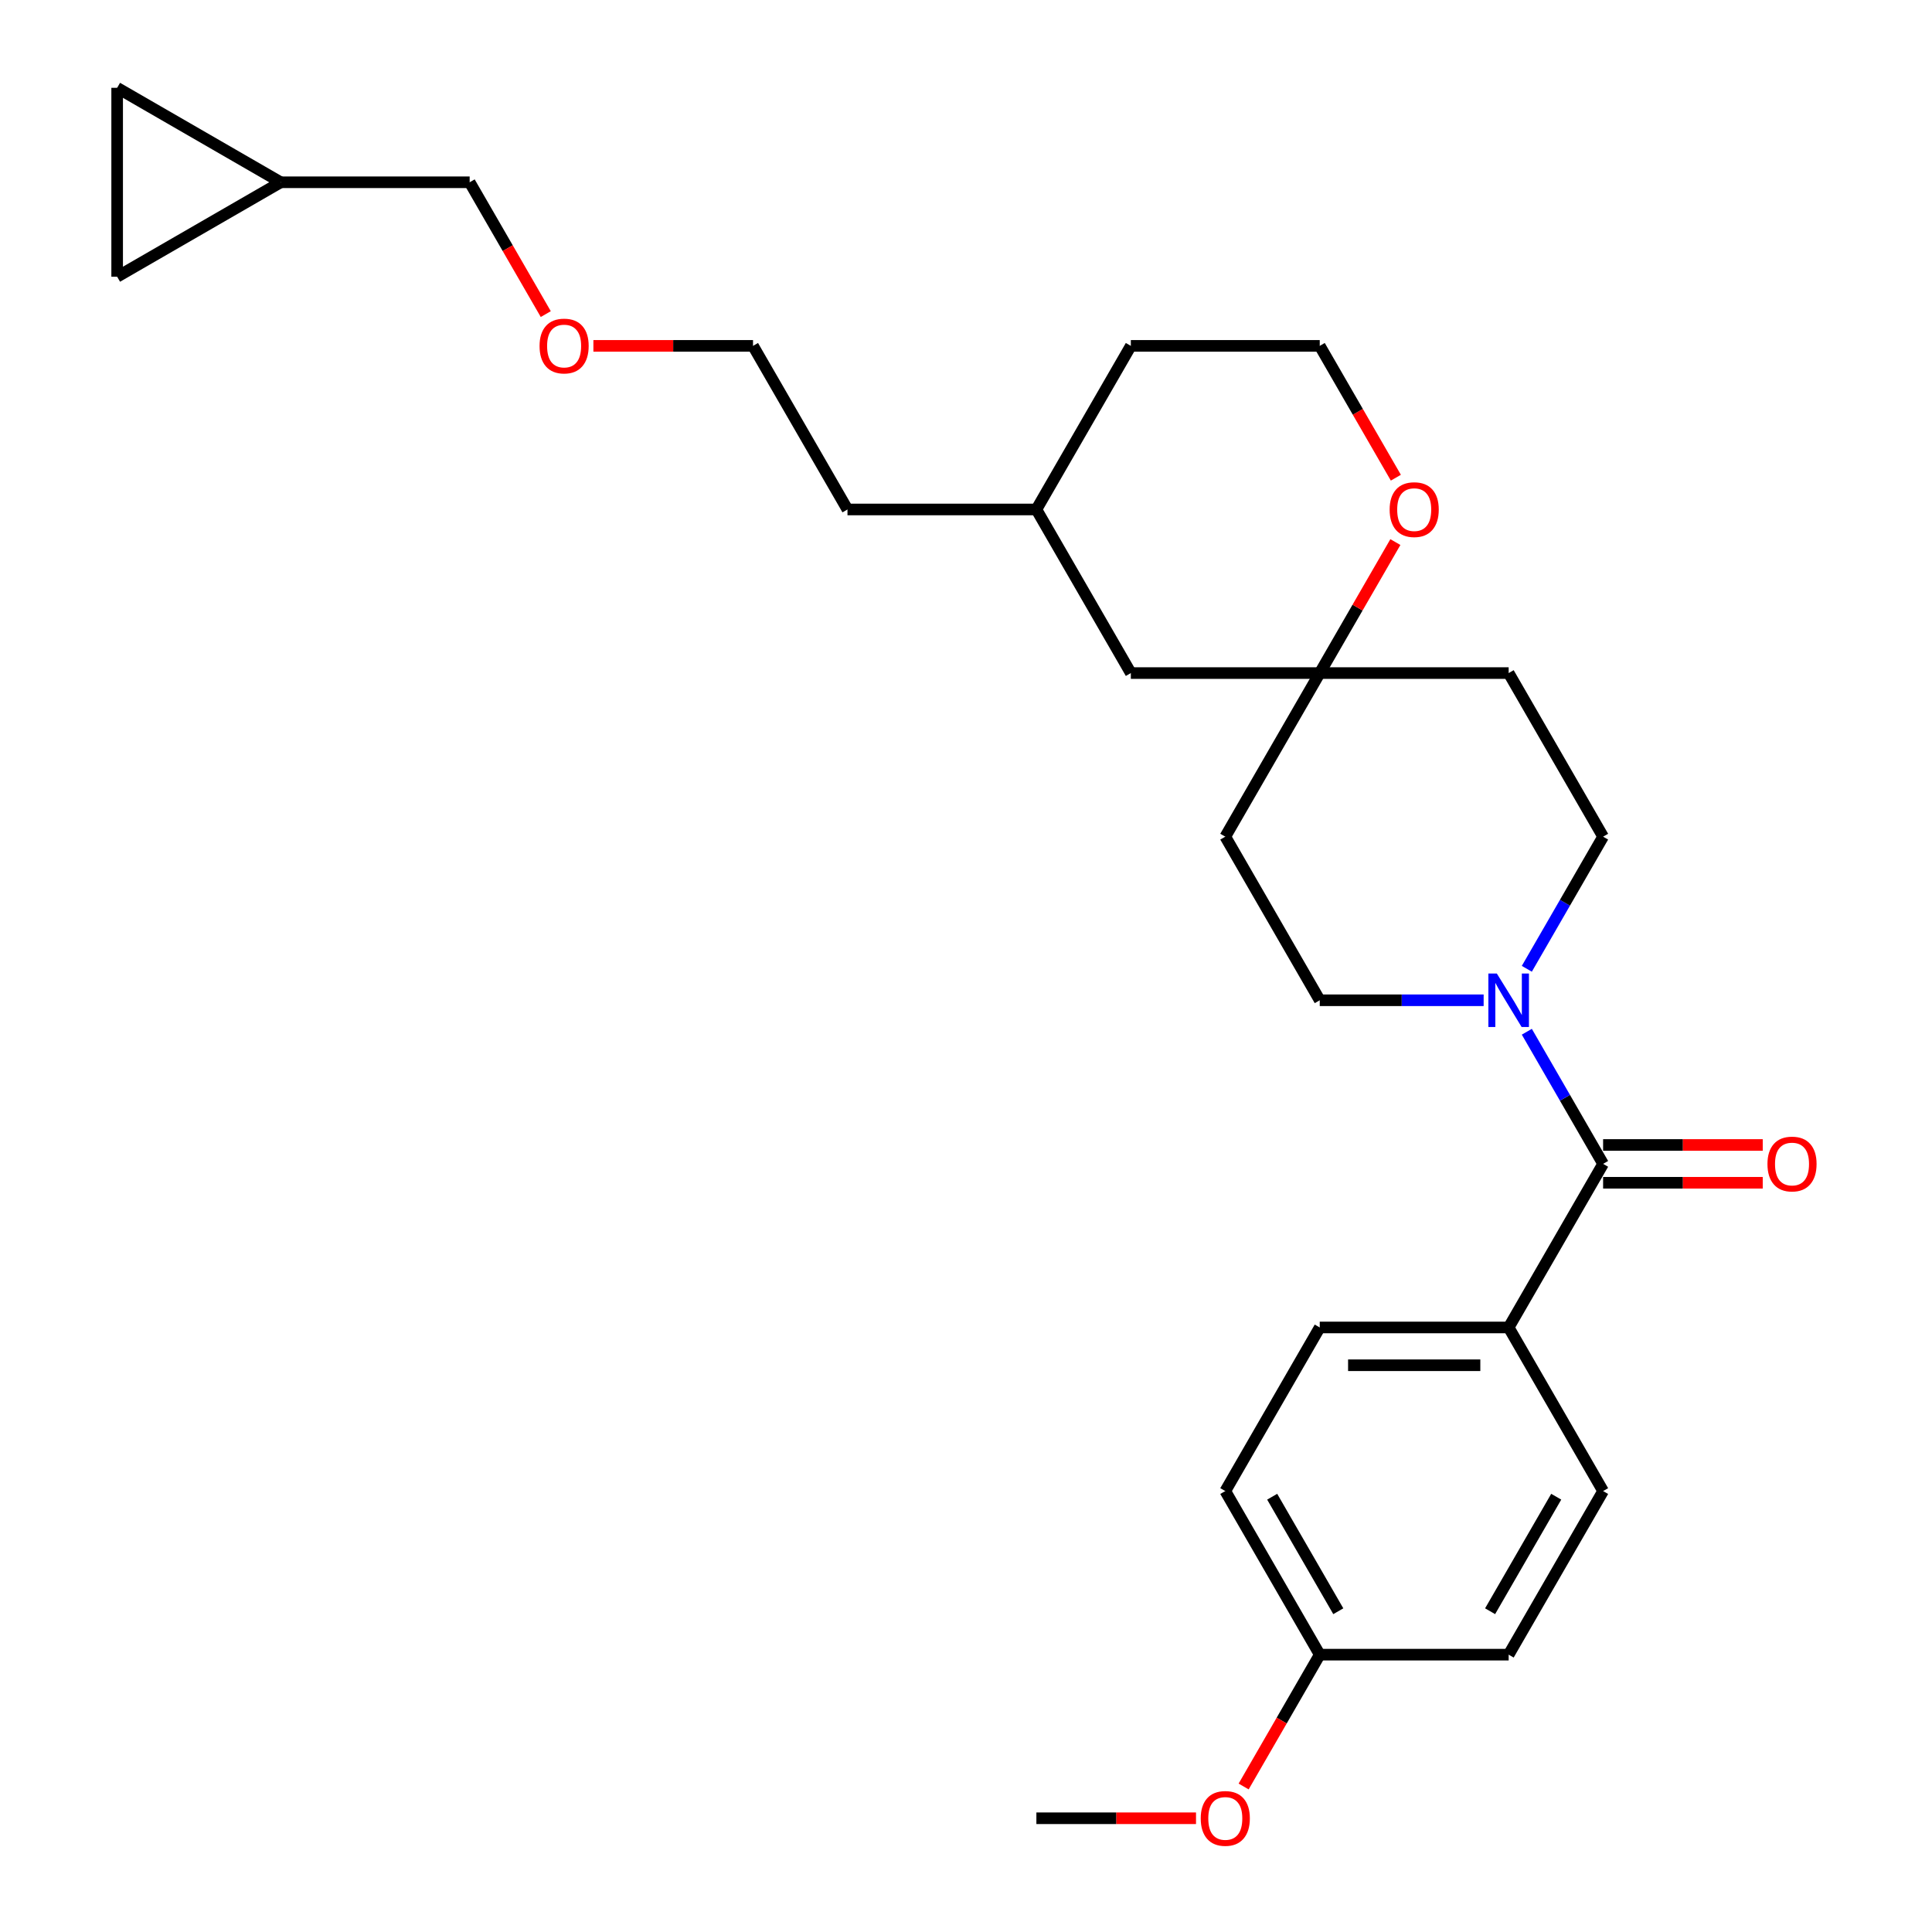 <?xml version='1.0' encoding='iso-8859-1'?>
<svg version='1.1' baseProfile='full'
              xmlns='http://www.w3.org/2000/svg'
                      xmlns:rdkit='http://www.rdkit.org/xml'
                      xmlns:xlink='http://www.w3.org/1999/xlink'
                  xml:space='preserve'
width='1000px' height='1000px' viewBox='0 0 1000 1000'>
<!-- END OF HEADER -->
<rect style='opacity:1.0;fill:#FFFFFF;stroke:none' width='1000' height='1000' x='0' y='0'> </rect>
<path class='bond-0' d='M 829.767,602.416 L 810.025,568.221' style='fill:none;fill-rule:evenodd;stroke:#000000;stroke-width:6px;stroke-linecap:butt;stroke-linejoin:miter;stroke-opacity:1' />
<path class='bond-0' d='M 810.025,568.221 L 790.283,534.027' style='fill:none;fill-rule:evenodd;stroke:#0000FF;stroke-width:6px;stroke-linecap:butt;stroke-linejoin:miter;stroke-opacity:1' />
<path class='bond-2' d='M 829.767,602.416 L 780.878,687.094' style='fill:none;fill-rule:evenodd;stroke:#000000;stroke-width:6px;stroke-linecap:butt;stroke-linejoin:miter;stroke-opacity:1' />
<path class='bond-9' d='M 829.767,612.193 L 871.078,612.193' style='fill:none;fill-rule:evenodd;stroke:#000000;stroke-width:6px;stroke-linecap:butt;stroke-linejoin:miter;stroke-opacity:1' />
<path class='bond-9' d='M 871.078,612.193 L 912.39,612.193' style='fill:none;fill-rule:evenodd;stroke:#FF0000;stroke-width:6px;stroke-linecap:butt;stroke-linejoin:miter;stroke-opacity:1' />
<path class='bond-9' d='M 829.767,592.638 L 871.078,592.638' style='fill:none;fill-rule:evenodd;stroke:#000000;stroke-width:6px;stroke-linecap:butt;stroke-linejoin:miter;stroke-opacity:1' />
<path class='bond-9' d='M 871.078,592.638 L 912.39,592.638' style='fill:none;fill-rule:evenodd;stroke:#FF0000;stroke-width:6px;stroke-linecap:butt;stroke-linejoin:miter;stroke-opacity:1' />
<path class='bond-6' d='M 790.283,501.447 L 810.025,467.253' style='fill:none;fill-rule:evenodd;stroke:#0000FF;stroke-width:6px;stroke-linecap:butt;stroke-linejoin:miter;stroke-opacity:1' />
<path class='bond-6' d='M 810.025,467.253 L 829.767,433.058' style='fill:none;fill-rule:evenodd;stroke:#000000;stroke-width:6px;stroke-linecap:butt;stroke-linejoin:miter;stroke-opacity:1' />
<path class='bond-7' d='M 767.932,517.737 L 725.516,517.737' style='fill:none;fill-rule:evenodd;stroke:#0000FF;stroke-width:6px;stroke-linecap:butt;stroke-linejoin:miter;stroke-opacity:1' />
<path class='bond-7' d='M 725.516,517.737 L 683.099,517.737' style='fill:none;fill-rule:evenodd;stroke:#000000;stroke-width:6px;stroke-linecap:butt;stroke-linejoin:miter;stroke-opacity:1' />
<path class='bond-1' d='M 683.099,348.38 L 634.21,433.058' style='fill:none;fill-rule:evenodd;stroke:#000000;stroke-width:6px;stroke-linecap:butt;stroke-linejoin:miter;stroke-opacity:1' />
<path class='bond-8' d='M 683.099,348.38 L 702.672,314.479' style='fill:none;fill-rule:evenodd;stroke:#000000;stroke-width:6px;stroke-linecap:butt;stroke-linejoin:miter;stroke-opacity:1' />
<path class='bond-8' d='M 702.672,314.479 L 722.245,280.578' style='fill:none;fill-rule:evenodd;stroke:#FF0000;stroke-width:6px;stroke-linecap:butt;stroke-linejoin:miter;stroke-opacity:1' />
<path class='bond-14' d='M 683.099,348.38 L 585.321,348.38' style='fill:none;fill-rule:evenodd;stroke:#000000;stroke-width:6px;stroke-linecap:butt;stroke-linejoin:miter;stroke-opacity:1' />
<path class='bond-28' d='M 683.099,348.38 L 780.878,348.38' style='fill:none;fill-rule:evenodd;stroke:#000000;stroke-width:6px;stroke-linecap:butt;stroke-linejoin:miter;stroke-opacity:1' />
<path class='bond-12' d='M 780.878,687.094 L 683.099,687.094' style='fill:none;fill-rule:evenodd;stroke:#000000;stroke-width:6px;stroke-linecap:butt;stroke-linejoin:miter;stroke-opacity:1' />
<path class='bond-12' d='M 766.211,706.65 L 697.766,706.65' style='fill:none;fill-rule:evenodd;stroke:#000000;stroke-width:6px;stroke-linecap:butt;stroke-linejoin:miter;stroke-opacity:1' />
<path class='bond-13' d='M 780.878,687.094 L 829.767,771.773' style='fill:none;fill-rule:evenodd;stroke:#000000;stroke-width:6px;stroke-linecap:butt;stroke-linejoin:miter;stroke-opacity:1' />
<path class='bond-3' d='M 60.639,143.233 L 145.318,94.344' style='fill:none;fill-rule:evenodd;stroke:#000000;stroke-width:6px;stroke-linecap:butt;stroke-linejoin:miter;stroke-opacity:1' />
<path class='bond-30' d='M 60.639,143.233 L 60.639,45.455' style='fill:none;fill-rule:evenodd;stroke:#000000;stroke-width:6px;stroke-linecap:butt;stroke-linejoin:miter;stroke-opacity:1' />
<path class='bond-4' d='M 60.639,45.455 L 145.318,94.344' style='fill:none;fill-rule:evenodd;stroke:#000000;stroke-width:6px;stroke-linecap:butt;stroke-linejoin:miter;stroke-opacity:1' />
<path class='bond-5' d='M 145.318,94.344 L 243.096,94.344' style='fill:none;fill-rule:evenodd;stroke:#000000;stroke-width:6px;stroke-linecap:butt;stroke-linejoin:miter;stroke-opacity:1' />
<path class='bond-10' d='M 829.767,433.058 L 780.878,348.38' style='fill:none;fill-rule:evenodd;stroke:#000000;stroke-width:6px;stroke-linecap:butt;stroke-linejoin:miter;stroke-opacity:1' />
<path class='bond-11' d='M 683.099,517.737 L 634.21,433.058' style='fill:none;fill-rule:evenodd;stroke:#000000;stroke-width:6px;stroke-linecap:butt;stroke-linejoin:miter;stroke-opacity:1' />
<path class='bond-18' d='M 722.493,247.255 L 702.796,213.139' style='fill:none;fill-rule:evenodd;stroke:#FF0000;stroke-width:6px;stroke-linecap:butt;stroke-linejoin:miter;stroke-opacity:1' />
<path class='bond-18' d='M 702.796,213.139 L 683.099,179.022' style='fill:none;fill-rule:evenodd;stroke:#000000;stroke-width:6px;stroke-linecap:butt;stroke-linejoin:miter;stroke-opacity:1' />
<path class='bond-17' d='M 683.099,687.094 L 634.21,771.773' style='fill:none;fill-rule:evenodd;stroke:#000000;stroke-width:6px;stroke-linecap:butt;stroke-linejoin:miter;stroke-opacity:1' />
<path class='bond-16' d='M 829.767,771.773 L 780.878,856.452' style='fill:none;fill-rule:evenodd;stroke:#000000;stroke-width:6px;stroke-linecap:butt;stroke-linejoin:miter;stroke-opacity:1' />
<path class='bond-16' d='M 805.498,774.697 L 771.275,833.972' style='fill:none;fill-rule:evenodd;stroke:#000000;stroke-width:6px;stroke-linecap:butt;stroke-linejoin:miter;stroke-opacity:1' />
<path class='bond-20' d='M 585.321,348.38 L 536.431,263.701' style='fill:none;fill-rule:evenodd;stroke:#000000;stroke-width:6px;stroke-linecap:butt;stroke-linejoin:miter;stroke-opacity:1' />
<path class='bond-15' d='M 683.099,856.452 L 780.878,856.452' style='fill:none;fill-rule:evenodd;stroke:#000000;stroke-width:6px;stroke-linecap:butt;stroke-linejoin:miter;stroke-opacity:1' />
<path class='bond-19' d='M 683.099,856.452 L 663.402,890.568' style='fill:none;fill-rule:evenodd;stroke:#000000;stroke-width:6px;stroke-linecap:butt;stroke-linejoin:miter;stroke-opacity:1' />
<path class='bond-19' d='M 663.402,890.568 L 643.705,924.684' style='fill:none;fill-rule:evenodd;stroke:#FF0000;stroke-width:6px;stroke-linecap:butt;stroke-linejoin:miter;stroke-opacity:1' />
<path class='bond-27' d='M 683.099,856.452 L 634.21,771.773' style='fill:none;fill-rule:evenodd;stroke:#000000;stroke-width:6px;stroke-linecap:butt;stroke-linejoin:miter;stroke-opacity:1' />
<path class='bond-27' d='M 692.702,833.972 L 658.479,774.697' style='fill:none;fill-rule:evenodd;stroke:#000000;stroke-width:6px;stroke-linecap:butt;stroke-linejoin:miter;stroke-opacity:1' />
<path class='bond-29' d='M 683.099,179.022 L 585.321,179.022' style='fill:none;fill-rule:evenodd;stroke:#000000;stroke-width:6px;stroke-linecap:butt;stroke-linejoin:miter;stroke-opacity:1' />
<path class='bond-26' d='M 619.054,941.13 L 577.743,941.13' style='fill:none;fill-rule:evenodd;stroke:#FF0000;stroke-width:6px;stroke-linecap:butt;stroke-linejoin:miter;stroke-opacity:1' />
<path class='bond-26' d='M 577.743,941.13 L 536.431,941.13' style='fill:none;fill-rule:evenodd;stroke:#000000;stroke-width:6px;stroke-linecap:butt;stroke-linejoin:miter;stroke-opacity:1' />
<path class='bond-23' d='M 536.431,263.701 L 585.321,179.022' style='fill:none;fill-rule:evenodd;stroke:#000000;stroke-width:6px;stroke-linecap:butt;stroke-linejoin:miter;stroke-opacity:1' />
<path class='bond-25' d='M 536.431,263.701 L 438.653,263.701' style='fill:none;fill-rule:evenodd;stroke:#000000;stroke-width:6px;stroke-linecap:butt;stroke-linejoin:miter;stroke-opacity:1' />
<path class='bond-21' d='M 243.096,94.344 L 262.793,128.46' style='fill:none;fill-rule:evenodd;stroke:#000000;stroke-width:6px;stroke-linecap:butt;stroke-linejoin:miter;stroke-opacity:1' />
<path class='bond-21' d='M 262.793,128.46 L 282.49,162.576' style='fill:none;fill-rule:evenodd;stroke:#FF0000;stroke-width:6px;stroke-linecap:butt;stroke-linejoin:miter;stroke-opacity:1' />
<path class='bond-22' d='M 307.141,179.022 L 348.452,179.022' style='fill:none;fill-rule:evenodd;stroke:#FF0000;stroke-width:6px;stroke-linecap:butt;stroke-linejoin:miter;stroke-opacity:1' />
<path class='bond-22' d='M 348.452,179.022 L 389.764,179.022' style='fill:none;fill-rule:evenodd;stroke:#000000;stroke-width:6px;stroke-linecap:butt;stroke-linejoin:miter;stroke-opacity:1' />
<path class='bond-24' d='M 389.764,179.022 L 438.653,263.701' style='fill:none;fill-rule:evenodd;stroke:#000000;stroke-width:6px;stroke-linecap:butt;stroke-linejoin:miter;stroke-opacity:1' />
<path  class='atom-1' d='M 774.757 503.892
L 783.831 518.558
Q 784.73 520.005, 786.177 522.626
Q 787.624 525.246, 787.703 525.403
L 787.703 503.892
L 791.379 503.892
L 791.379 531.582
L 787.585 531.582
L 777.847 515.547
Q 776.712 513.669, 775.5 511.518
Q 774.327 509.367, 773.975 508.702
L 773.975 531.582
L 770.376 531.582
L 770.376 503.892
L 774.757 503.892
' fill='#0000FF'/>
<path  class='atom-9' d='M 719.277 263.779
Q 719.277 257.13, 722.563 253.415
Q 725.848 249.699, 731.988 249.699
Q 738.129 249.699, 741.414 253.415
Q 744.7 257.13, 744.7 263.779
Q 744.7 270.506, 741.375 274.339
Q 738.051 278.133, 731.988 278.133
Q 725.887 278.133, 722.563 274.339
Q 719.277 270.546, 719.277 263.779
M 731.988 275.004
Q 736.212 275.004, 738.481 272.188
Q 740.788 269.333, 740.788 263.779
Q 740.788 258.343, 738.481 255.605
Q 736.212 252.828, 731.988 252.828
Q 727.764 252.828, 725.457 255.566
Q 723.188 258.304, 723.188 263.779
Q 723.188 269.372, 725.457 272.188
Q 727.764 275.004, 731.988 275.004
' fill='#FF0000'/>
<path  class='atom-10' d='M 914.834 602.494
Q 914.834 595.845, 918.12 592.129
Q 921.405 588.414, 927.545 588.414
Q 933.686 588.414, 936.971 592.129
Q 940.257 595.845, 940.257 602.494
Q 940.257 609.221, 936.932 613.054
Q 933.608 616.848, 927.545 616.848
Q 921.444 616.848, 918.12 613.054
Q 914.834 609.26, 914.834 602.494
M 927.545 613.719
Q 931.769 613.719, 934.038 610.903
Q 936.345 608.048, 936.345 602.494
Q 936.345 597.057, 934.038 594.32
Q 931.769 591.543, 927.545 591.543
Q 923.321 591.543, 921.014 594.28
Q 918.745 597.018, 918.745 602.494
Q 918.745 608.087, 921.014 610.903
Q 923.321 613.719, 927.545 613.719
' fill='#FF0000'/>
<path  class='atom-20' d='M 621.499 941.208
Q 621.499 934.559, 624.784 930.844
Q 628.069 927.128, 634.21 927.128
Q 640.35 927.128, 643.636 930.844
Q 646.921 934.559, 646.921 941.208
Q 646.921 947.936, 643.597 951.768
Q 640.272 955.562, 634.21 955.562
Q 628.109 955.562, 624.784 951.768
Q 621.499 947.975, 621.499 941.208
M 634.21 952.433
Q 638.434 952.433, 640.702 949.617
Q 643.01 946.762, 643.01 941.208
Q 643.01 935.772, 640.702 933.034
Q 638.434 930.257, 634.21 930.257
Q 629.986 930.257, 627.678 932.995
Q 625.41 935.733, 625.41 941.208
Q 625.41 946.801, 627.678 949.617
Q 629.986 952.433, 634.21 952.433
' fill='#FF0000'/>
<path  class='atom-23' d='M 279.274 179.101
Q 279.274 172.452, 282.559 168.736
Q 285.845 165.021, 291.985 165.021
Q 298.126 165.021, 301.411 168.736
Q 304.697 172.452, 304.697 179.101
Q 304.697 185.828, 301.372 189.661
Q 298.048 193.455, 291.985 193.455
Q 285.884 193.455, 282.559 189.661
Q 279.274 185.867, 279.274 179.101
M 291.985 190.326
Q 296.209 190.326, 298.478 187.51
Q 300.785 184.654, 300.785 179.101
Q 300.785 173.664, 298.478 170.926
Q 296.209 168.149, 291.985 168.149
Q 287.761 168.149, 285.454 170.887
Q 283.185 173.625, 283.185 179.101
Q 283.185 184.694, 285.454 187.51
Q 287.761 190.326, 291.985 190.326
' fill='#FF0000'/>
</svg>
